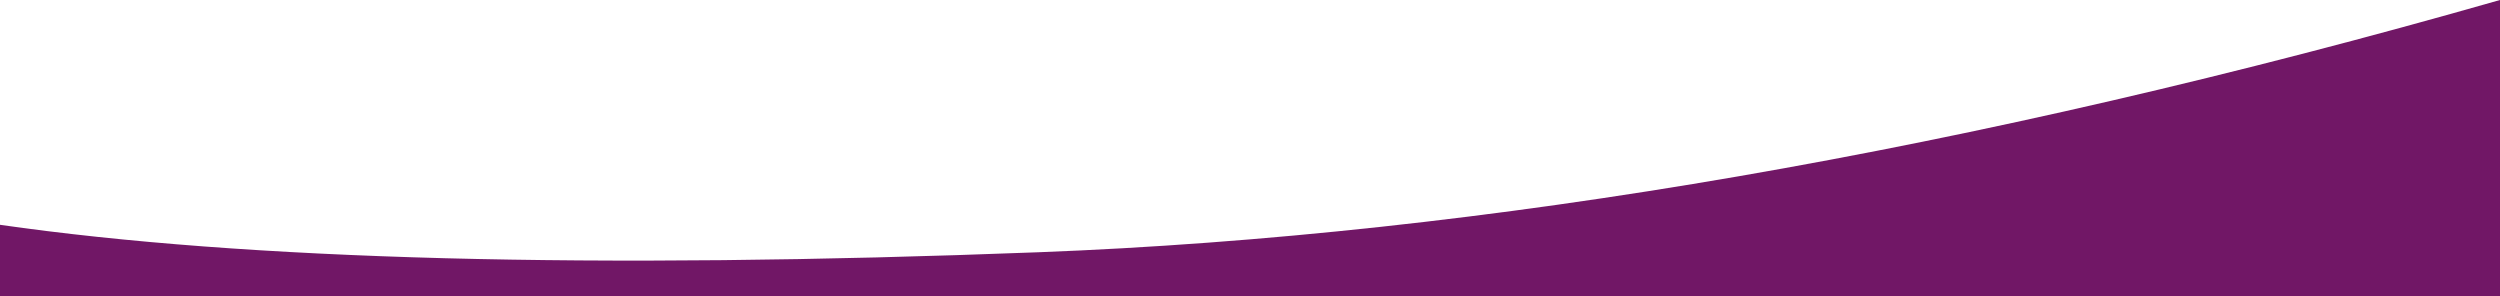 <?xml version="1.0" encoding="UTF-8"?>
<svg width="2100px" height="249px" viewBox="0 0 2100 249" version="1.1" xmlns="http://www.w3.org/2000/svg" xmlns:xlink="http://www.w3.org/1999/xlink">
    <title>proof-top-wave</title>
    <g id="Page-1" stroke="none" stroke-width="1" fill="none" fill-rule="evenodd">
        <path d="M0,249 L0,188.827 C207.224,218.583 498.043,226.27 872.458,211.888 C1246.873,197.506 1656.053,126.876 2100,0 L2100,249 L0,249 Z" id="proof-top-wave" fill="#711766"></path>
    </g>
</svg>
